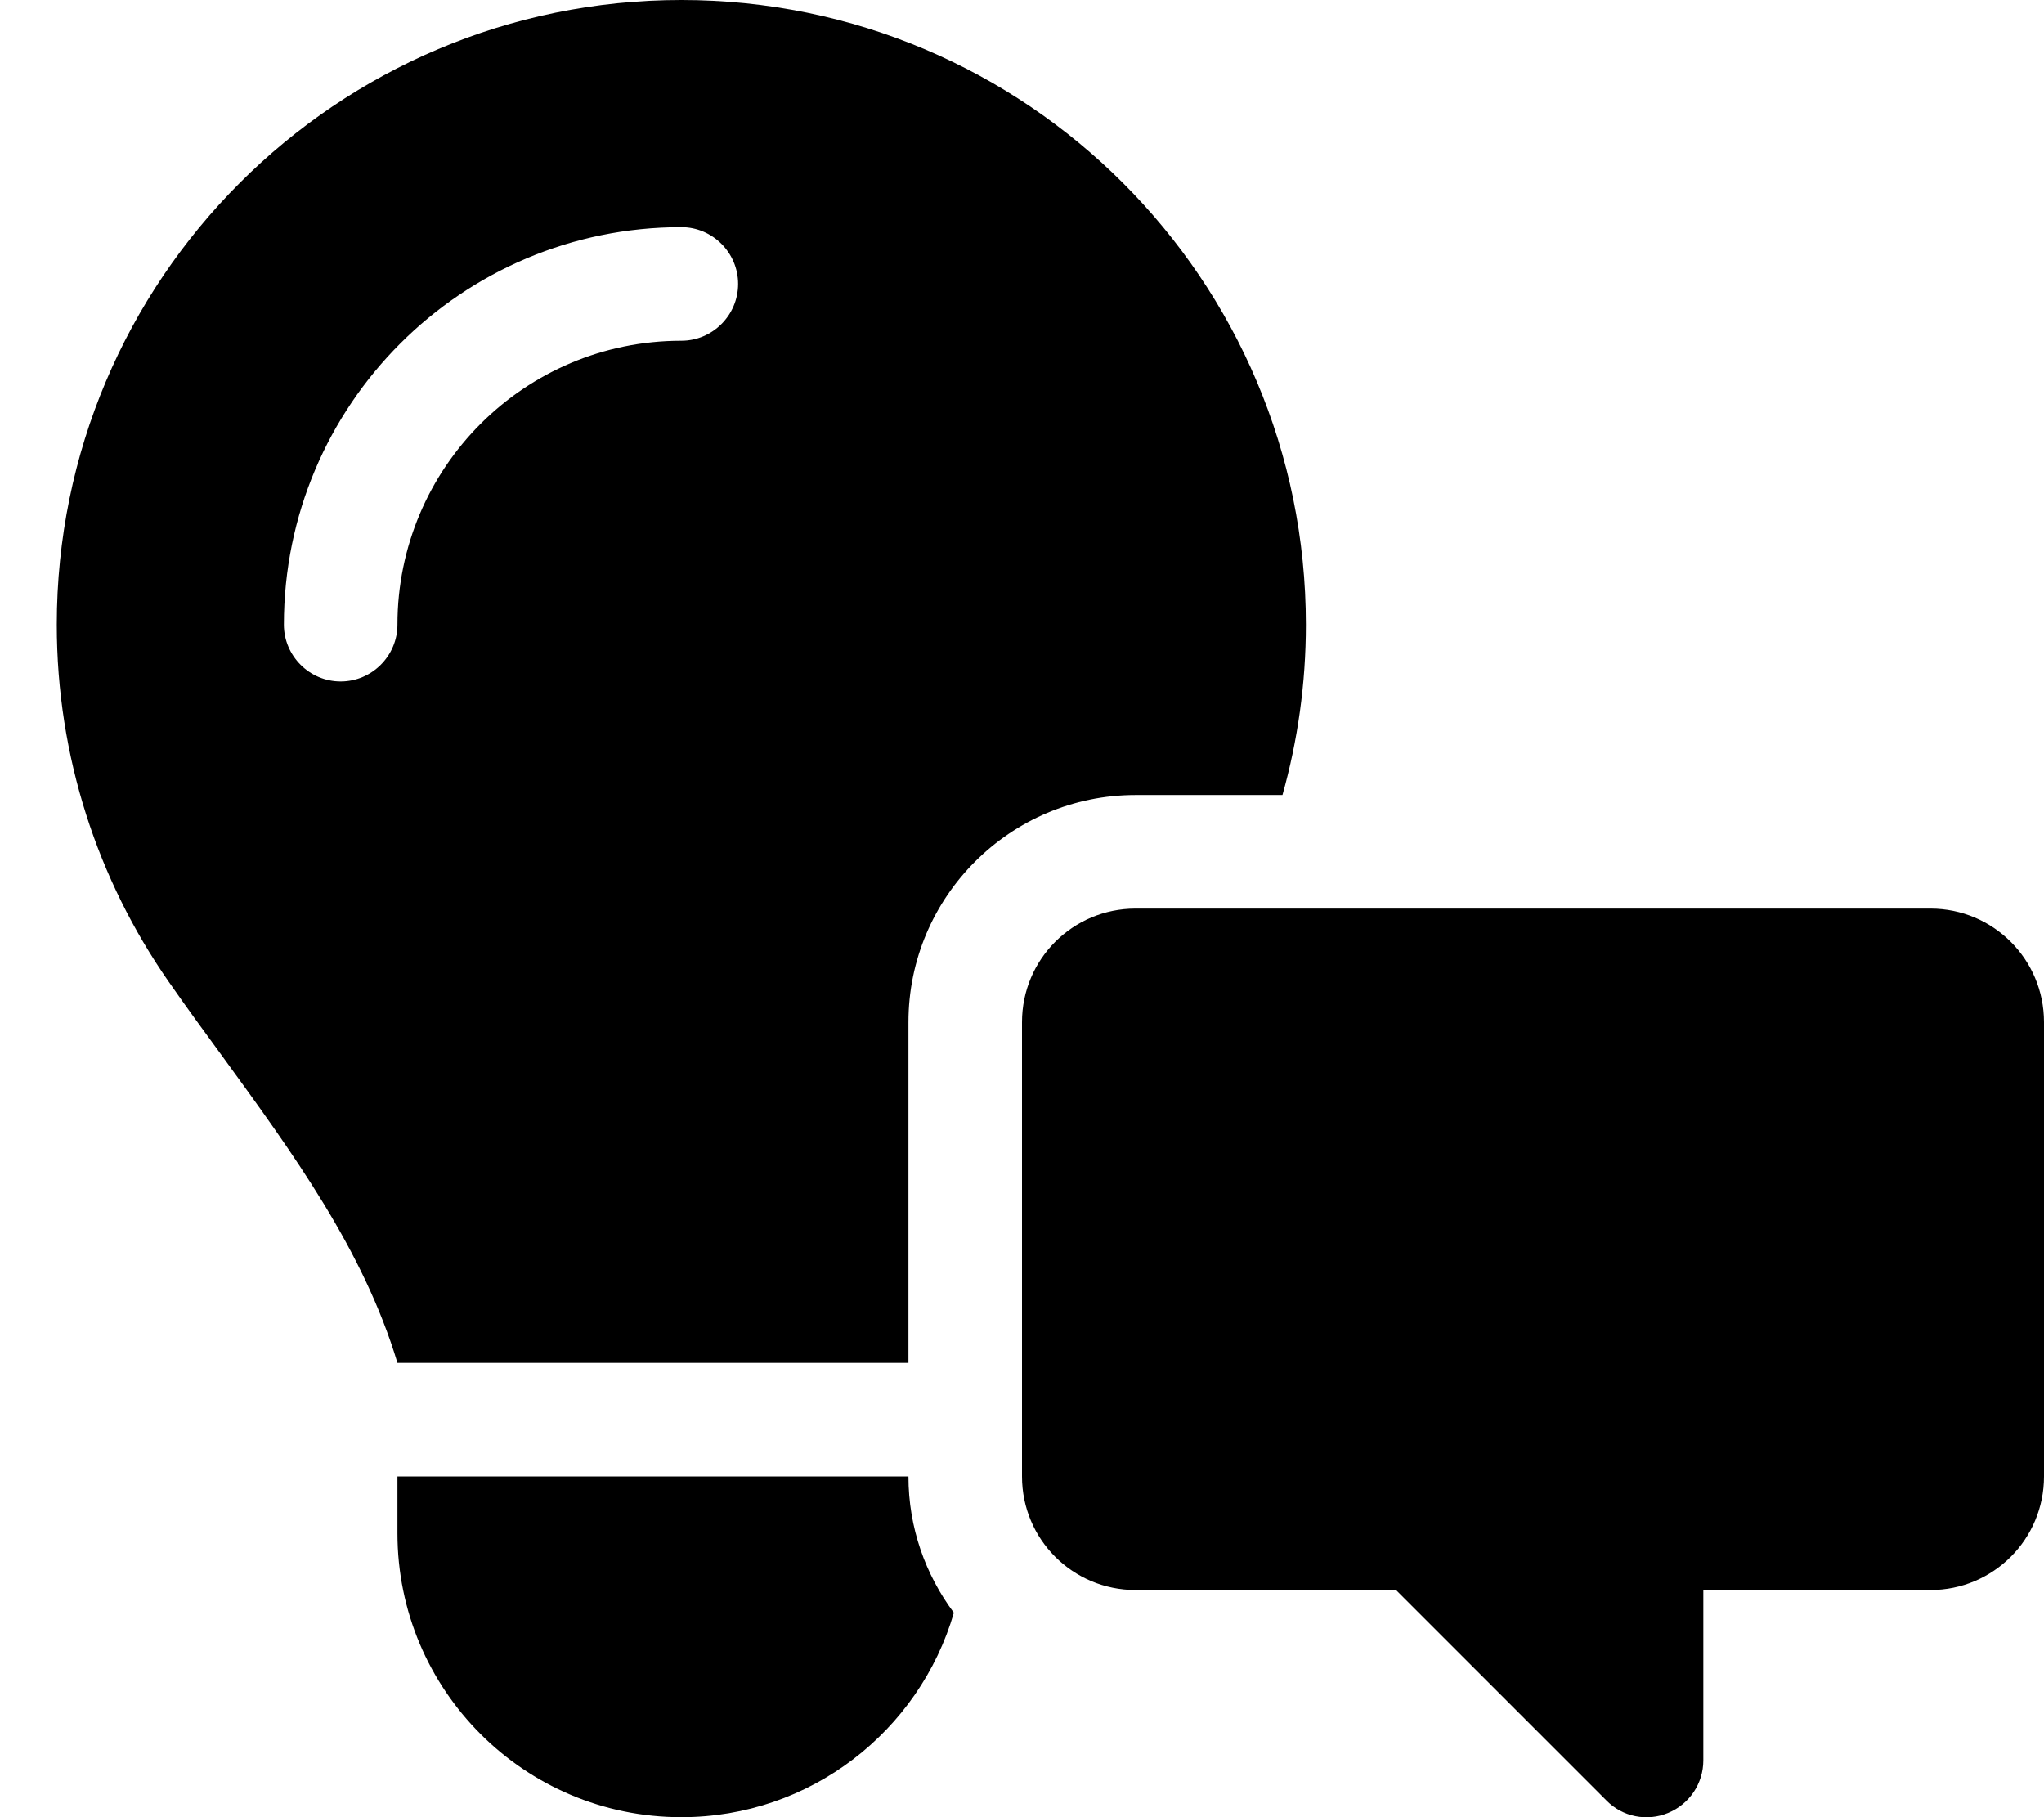 <svg xmlns="http://www.w3.org/2000/svg" viewBox="0 0 576 512"><!--! Font Awesome Pro 6.7.2 by @fontawesome - https://fontawesome.com License - https://fontawesome.com/license (Commercial License) Copyright 2024 Fonticons, Inc. --><path d="M256 288l0 96-144 0c-9.6-31.9-29.5-59.1-49.2-86.2c0 0 0 0 0 0c-5.2-7.1-10.4-14.2-15.4-21.4C27.6 247.9 16 213.3 16 176C16 78.8 94.8 0 192 0s176 78.8 176 176c0 16.6-2.3 32.7-6.6 48L320 224c-35.3 0-64 28.7-64 64zM112 416l144 0c0 14.4 4.8 27.7 12.8 38.4C259.1 487.7 228.4 512 192 512c-44.2 0-80-35.8-80-80l0-16zm0-240c0-44.2 35.8-80 80-80c8.8 0 16-7.2 16-16s-7.2-16-16-16C130.1 64 80 114.1 80 176c0 8.8 7.2 16 16 16s16-7.2 16-16zm432 80c17.7 0 32 14.3 32 32l0 128c0 17.7-14.3 32-32 32l-64 0 0 48c0 6.5-3.9 12.3-9.9 14.8s-12.9 1.1-17.4-3.5L393.4 448 320 448c-17.7 0-32-14.3-32-32l0-128c0-17.7 14.3-32 32-32l224 0z"/></svg>